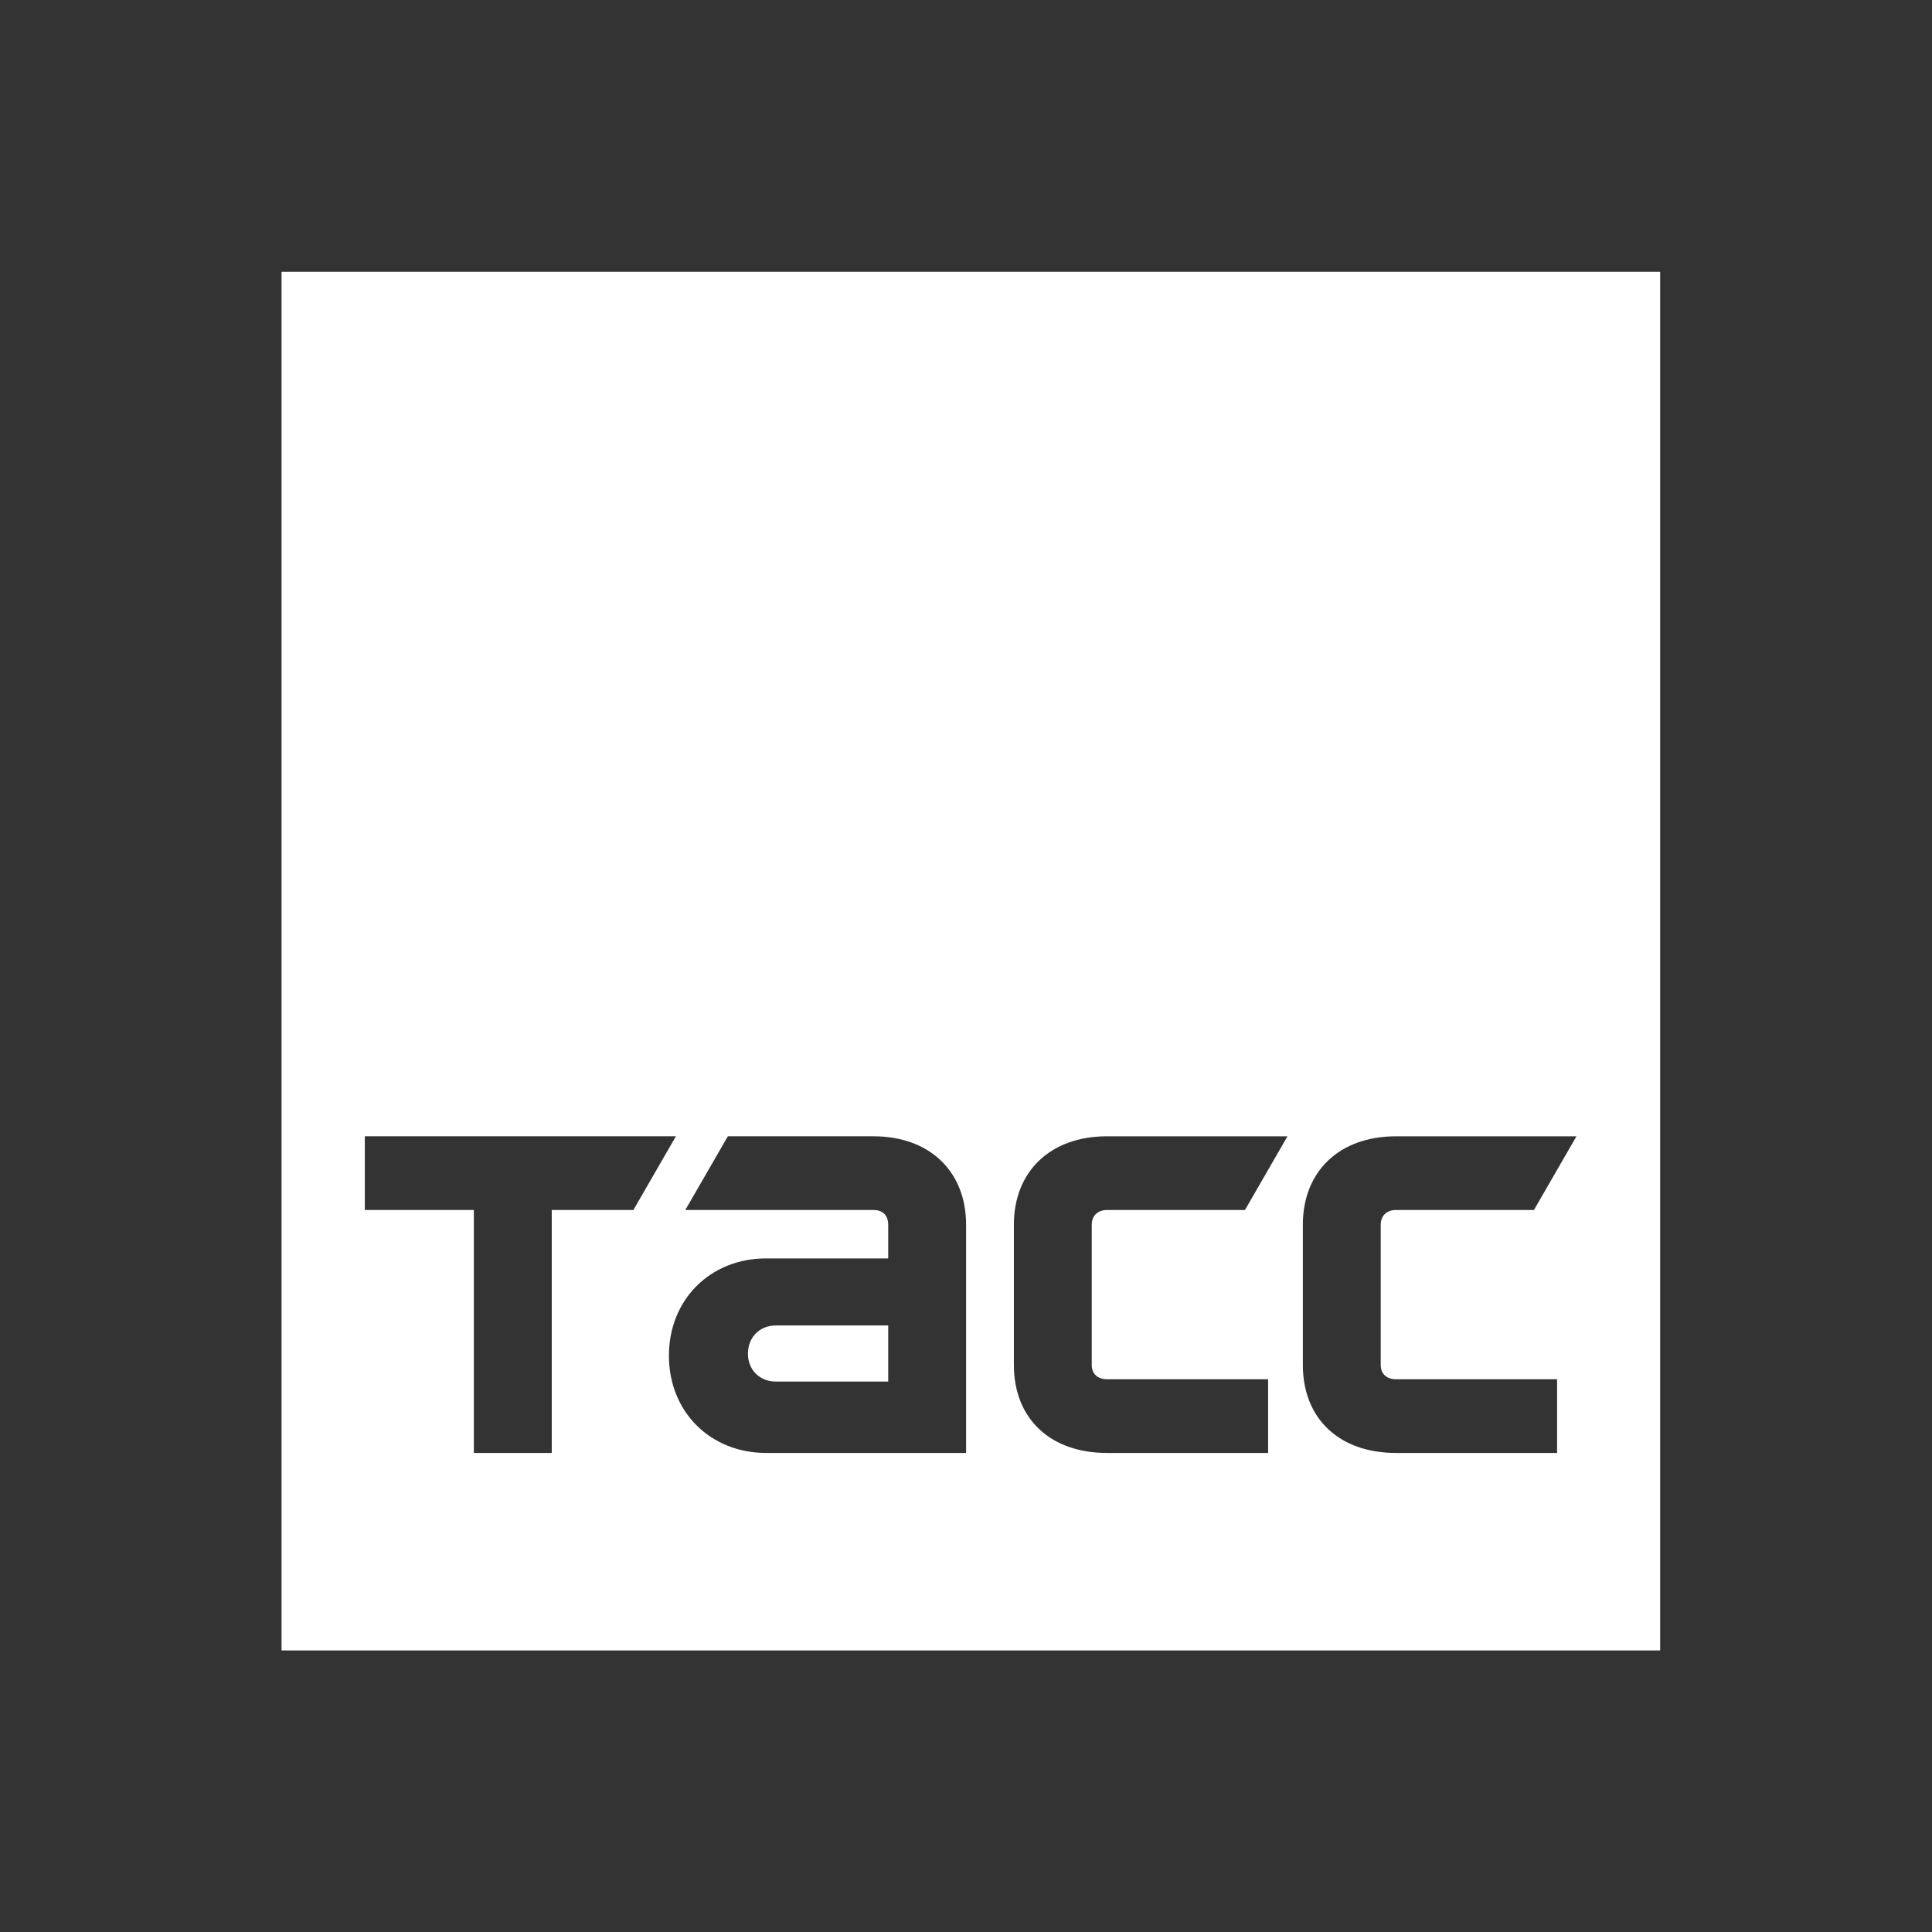 <?xml version="1.0" encoding="UTF-8"?> <svg xmlns="http://www.w3.org/2000/svg" width="199" height="199" viewBox="0 0 199 199" fill="none"><rect x="0" y="0" width="199" height="199" fill="#333333" stroke="none"/><path d="M171 170H29V28H171V170ZM37.578 117.041V124.631H48.809V149.656H56.831V124.631H65.241L69.62 117.041H37.578ZM74.97 117.041L70.588 124.631H89.971C90.926 124.631 91.488 125.196 91.488 126.15V129.619H78.916C73.147 129.619 68.9 133.871 68.9 139.638C68.901 145.407 73.147 149.656 78.916 149.656H99.51V126.15C99.51 120.641 95.738 117.041 89.971 117.041H74.97ZM114.013 117.042C108.203 117.042 104.432 120.643 104.432 126.149V140.593C104.432 146.144 108.203 149.656 114.013 149.656H130.618V142.065H114.013C113.104 142.065 112.453 141.547 112.453 140.593V126.149C112.453 125.196 113.104 124.632 114.013 124.632H128.234L132.612 117.042H114.013ZM143.778 117.042C137.969 117.042 134.197 120.642 134.197 126.149V140.593C134.197 146.144 137.969 149.656 143.778 149.656H160.383V142.065H143.778C142.868 142.065 142.218 141.547 142.218 140.593V126.149C142.218 125.195 142.868 124.632 143.778 124.632H157.999L162.379 117.042H143.778ZM91.488 136.527V142.303H79.901C78.249 142.303 77.039 141.093 77.039 139.437C77.039 137.737 78.248 136.527 79.901 136.527H91.488Z" fill="white"></path></svg> 